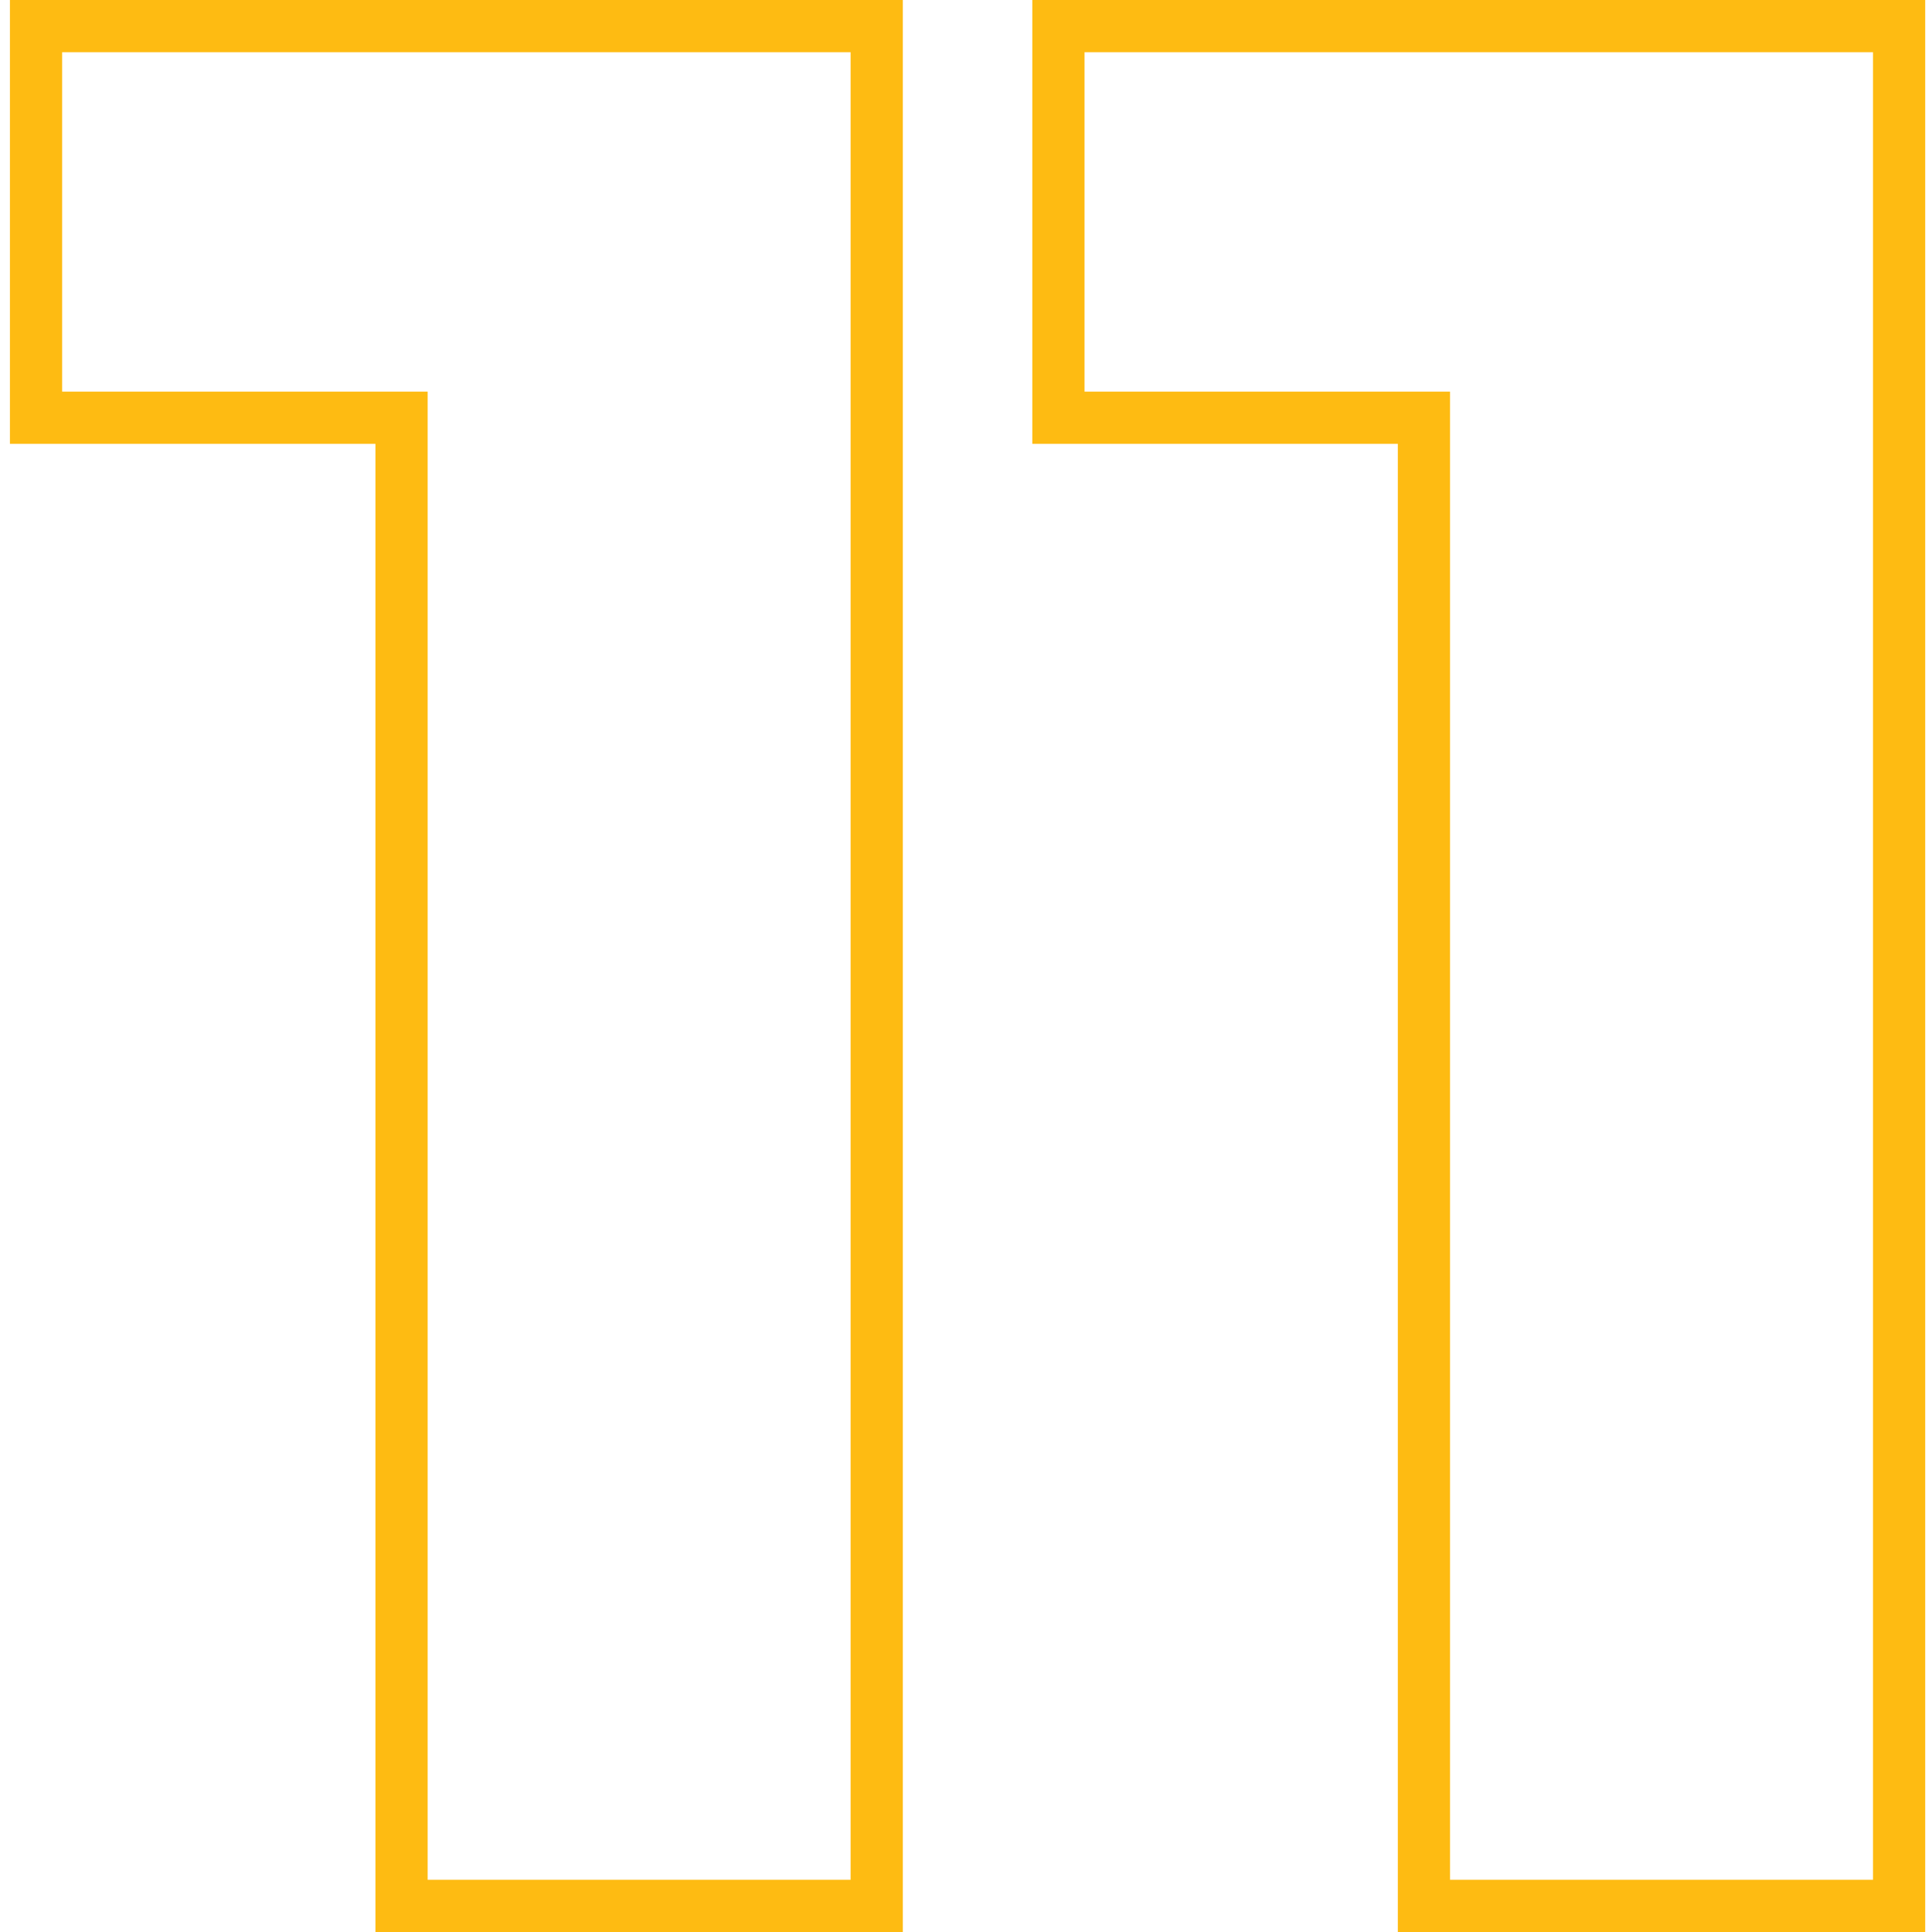 <?xml version="1.0" encoding="UTF-8"?> <svg xmlns="http://www.w3.org/2000/svg" width="37" height="37" viewBox="0 0 37 37" fill="none"> <path d="M7.69 36V36.5H8.19H16.29H16.79V36V1V0.5H16.29H1.19H0.69V1V7.5V8H1.19H7.69V36ZM27.27 36V36.5H27.77H35.87H36.37V36V1V0.5H35.87H20.77H20.27V1V7.5V8H20.77H27.27V36Z" stroke="#FEBB12"></path> </svg> 